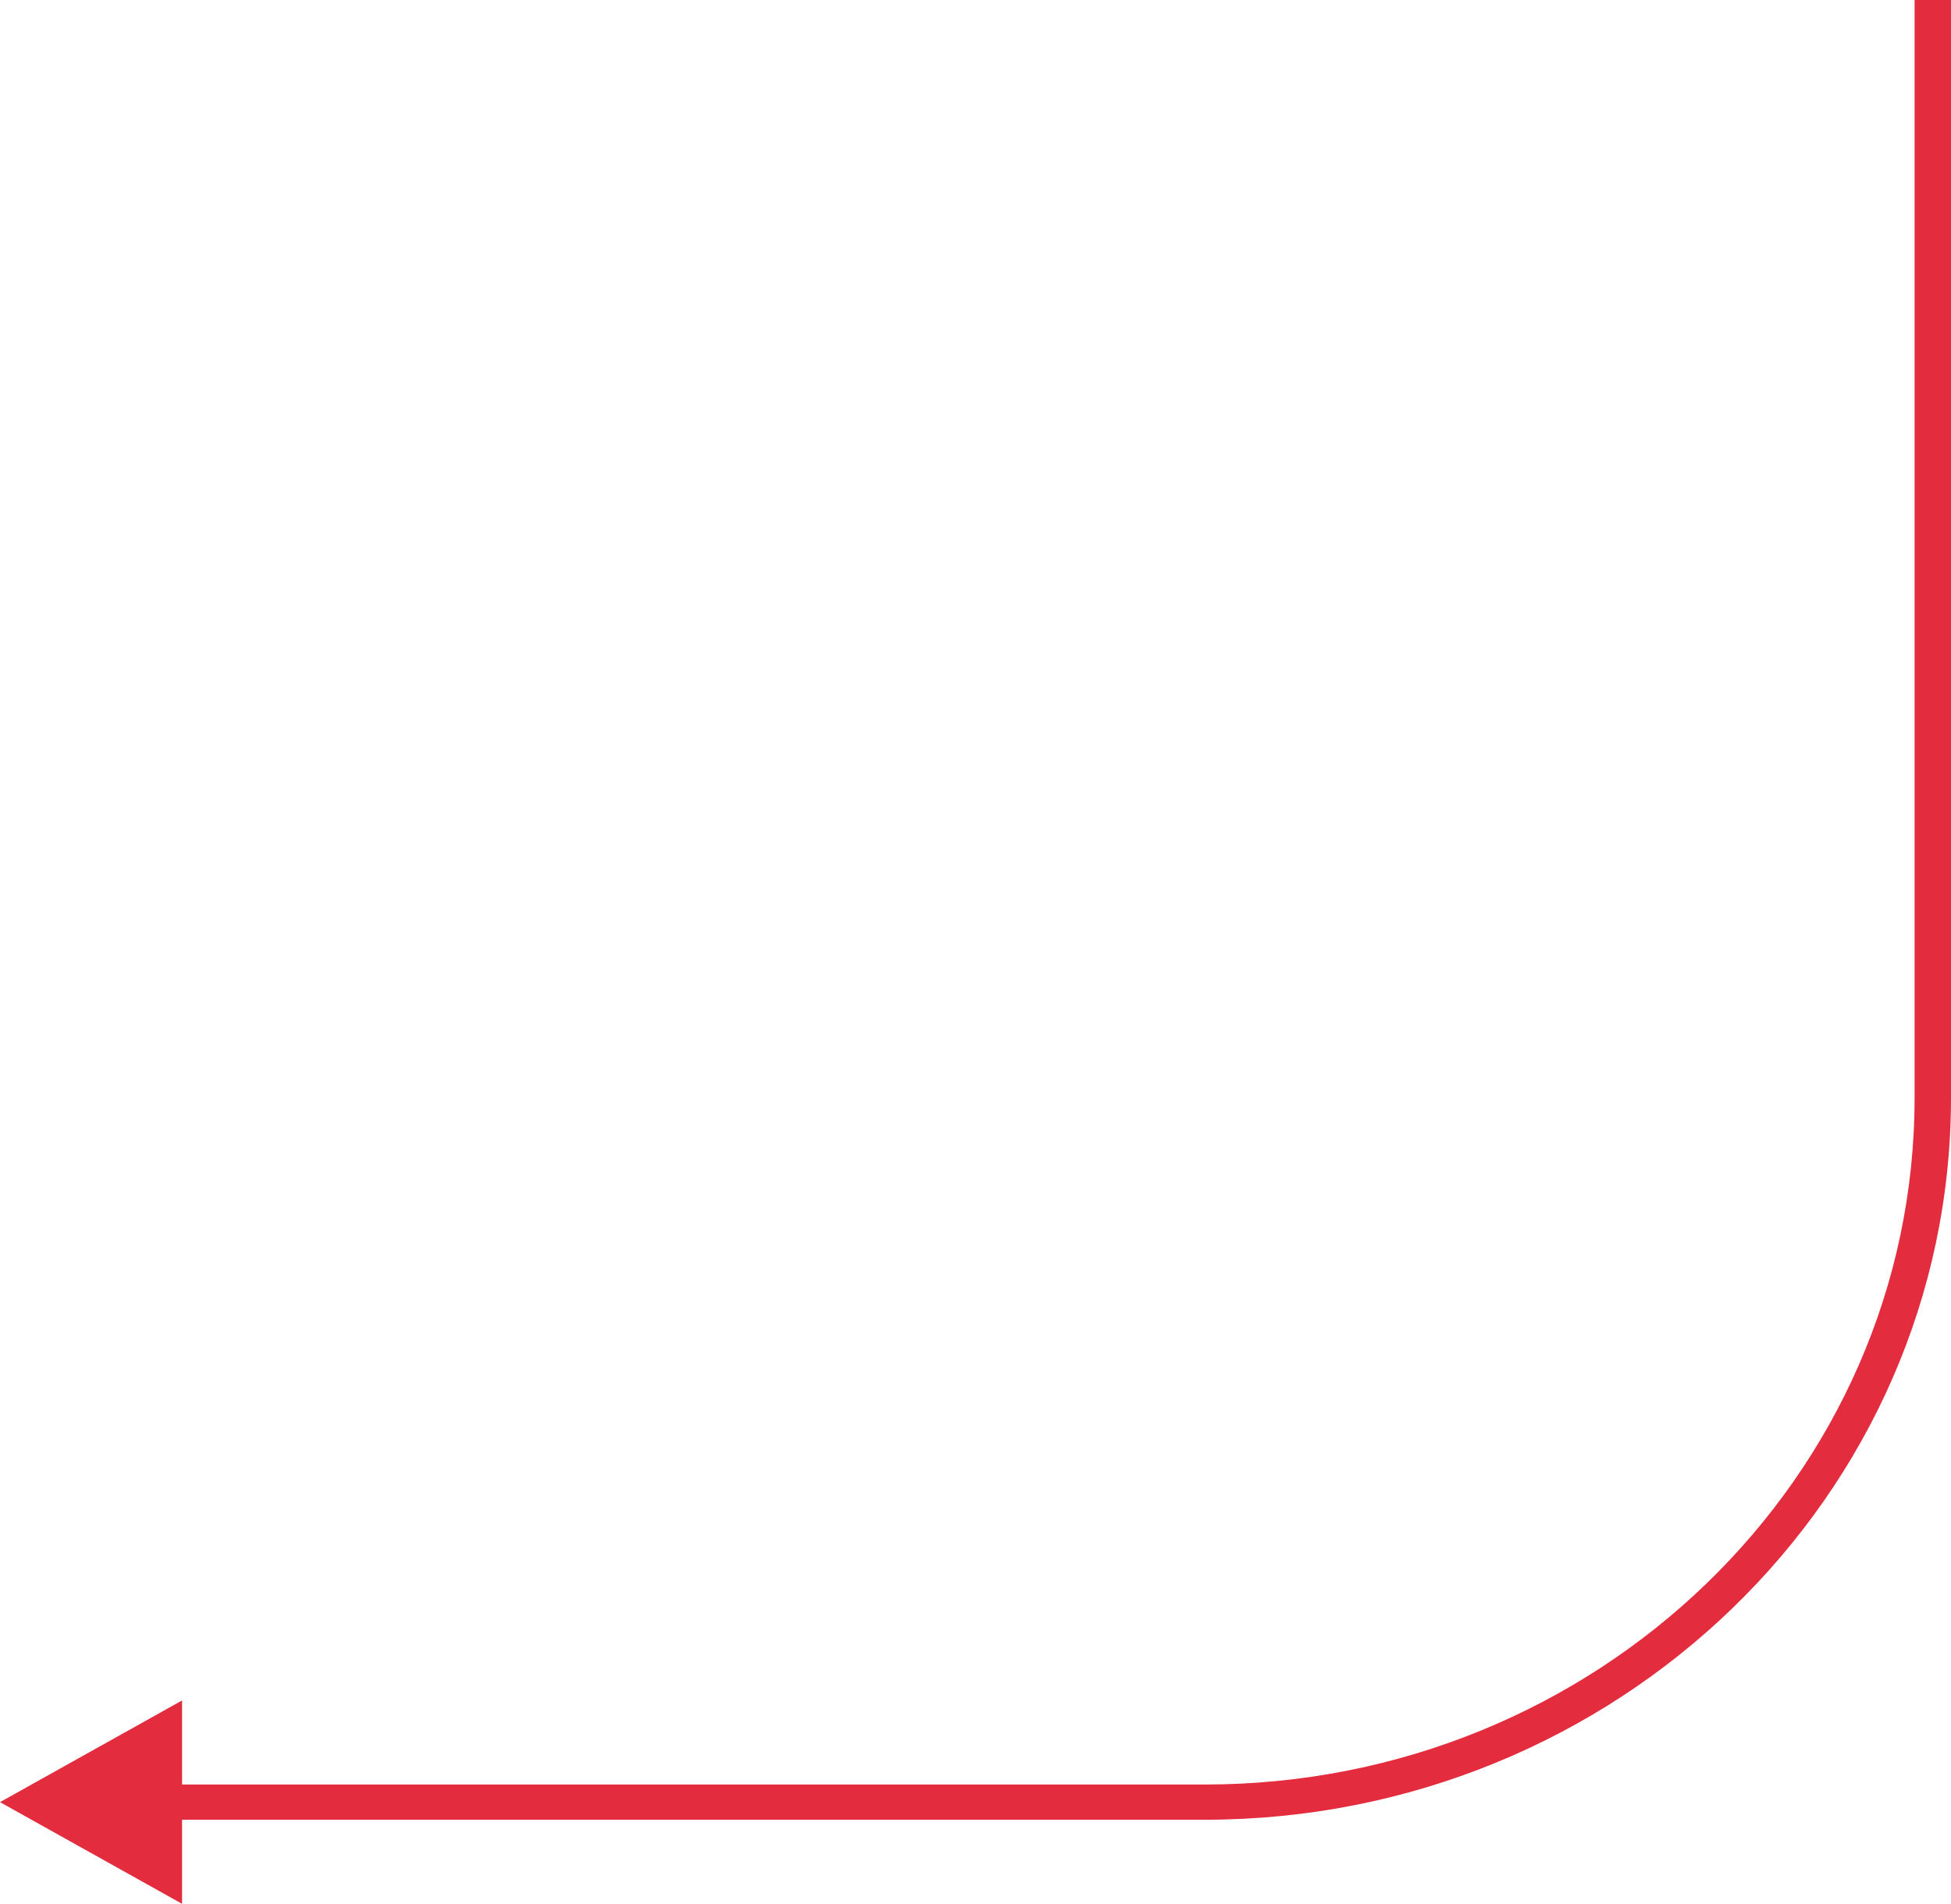 <?xml version="1.0" encoding="UTF-8"?> <svg xmlns="http://www.w3.org/2000/svg" width="332" height="324" viewBox="0 0 332 324" fill="none"> <path fill-rule="evenodd" clip-rule="evenodd" d="M325.804 186.815V0H332V186.815C332 254.679 275.133 309.694 204.983 309.694H30.98V324L0 306.697L30.98 289.393V303.7H204.983C271.711 303.7 325.804 251.369 325.804 186.815Z" fill="url(#paint0_linear_111_268)"></path> <defs> <linearGradient id="paint0_linear_111_268" x1="400.156" y1="-151.35" x2="16.344" y2="336.628" gradientUnits="userSpaceOnUse"> <stop stop-color="#E32C3D"></stop> <stop offset="1" stop-color="#E32C3D"></stop> </linearGradient> </defs> </svg> 
